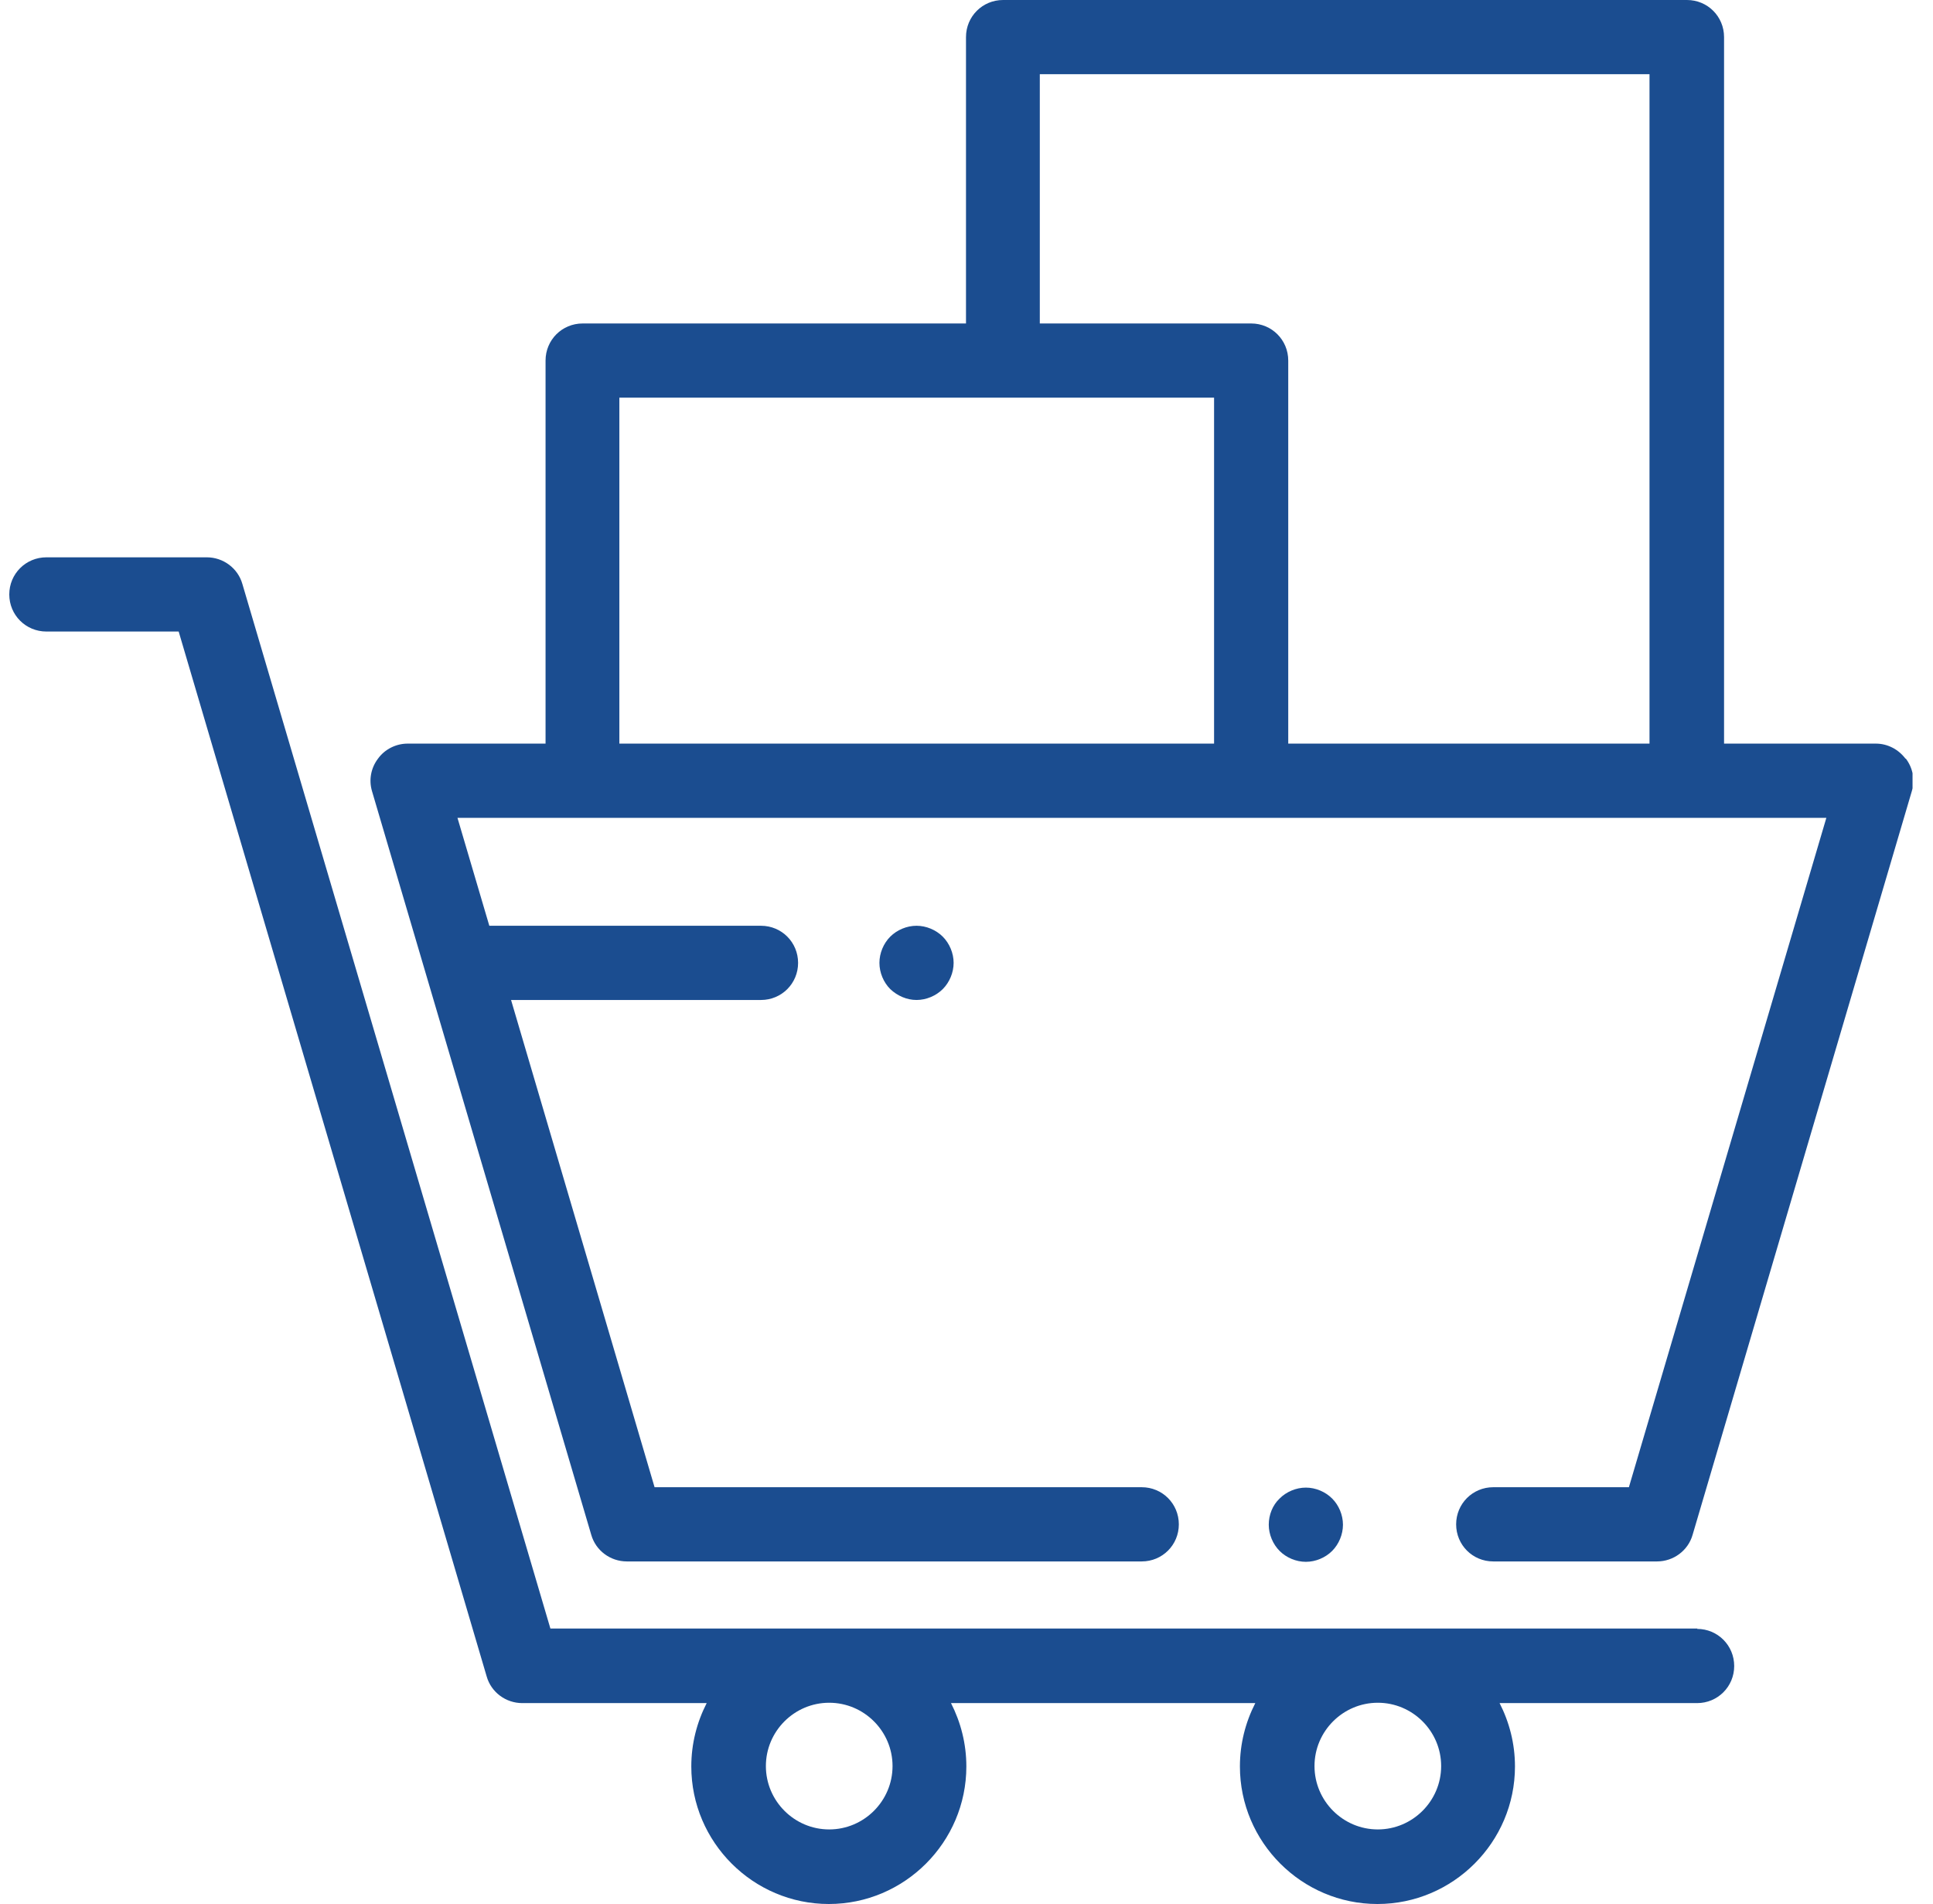 <?xml version="1.0" encoding="UTF-8"?> <svg xmlns="http://www.w3.org/2000/svg" width="65" height="64" viewBox="0 0 65 64" fill="none"><g clip-path="url(#clip0_461_309)"><path d="M44.794 52.143C45.021 51.916 45.159 51.588 45.159 51.261C45.159 50.933 45.021 50.605 44.794 50.379C44.567 50.152 44.239 50.013 43.912 50.013C43.584 50.013 43.256 50.152 43.03 50.379C42.79 50.605 42.664 50.933 42.664 51.261C42.664 51.588 42.803 51.916 43.03 52.143C43.256 52.37 43.584 52.508 43.912 52.508C44.239 52.508 44.567 52.37 44.794 52.143Z" fill="#1B4D90"></path><path d="M64.073 25.504C63.834 25.189 63.468 25 63.078 25H57.974V1.247C57.974 0.554 57.42 0 56.727 0H33.73C33.037 0 32.483 0.554 32.483 1.247V10.875H19.592C18.899 10.875 18.345 11.429 18.345 12.122V25H13.707C13.317 25 12.939 25.189 12.712 25.504C12.472 25.819 12.397 26.223 12.51 26.601L19.882 51.601C20.033 52.13 20.524 52.495 21.079 52.495H38.392C39.086 52.495 39.64 51.941 39.64 51.248C39.64 50.555 39.086 50 38.392 50H22.011L17.185 33.619H25.59C26.283 33.619 26.837 33.065 26.837 32.372C26.837 31.679 26.283 31.124 25.59 31.124H16.517C16.517 31.124 16.48 31.124 16.454 31.124L15.383 27.495H61.414L54.774 50H50.212C49.519 50 48.965 50.555 48.965 51.248C48.965 51.941 49.519 52.495 50.212 52.495H55.719C56.273 52.495 56.765 52.13 56.916 51.601L64.287 26.601C64.401 26.223 64.325 25.819 64.086 25.504H64.073ZM20.827 25V13.37H40.825V25H20.827ZM55.467 25H43.319V12.122C43.319 11.429 42.765 10.875 42.072 10.875H34.965V2.495H55.467V25Z" fill="#1B4D90"></path><path d="M57.08 54.751H18.508L8.15 19.632C7.999 19.103 7.508 18.737 6.953 18.737H1.56C0.867 18.737 0.312 19.292 0.312 19.985C0.312 20.678 0.867 21.232 1.56 21.232H6.008L16.366 56.364C16.517 56.893 17.009 57.258 17.563 57.258H23.763C23.435 57.901 23.246 58.619 23.246 59.388C23.246 61.933 25.325 64.012 27.871 64.012C30.416 64.012 32.495 61.933 32.495 59.388C32.495 58.619 32.306 57.901 31.979 57.258H42.211C41.883 57.901 41.694 58.619 41.694 59.388C41.694 61.933 43.773 64.012 46.318 64.012C48.864 64.012 50.943 61.933 50.943 59.388C50.943 58.619 50.754 57.901 50.426 57.258H57.067C57.76 57.258 58.315 56.704 58.315 56.011C58.315 55.318 57.76 54.763 57.067 54.763L57.08 54.751ZM27.883 61.505C26.711 61.505 25.754 60.547 25.754 59.375C25.754 58.203 26.711 57.246 27.883 57.246C29.055 57.246 30.013 58.203 30.013 59.375C30.013 60.547 29.055 61.505 27.883 61.505ZM46.331 61.505C45.159 61.505 44.202 60.547 44.202 59.375C44.202 58.203 45.159 57.246 46.331 57.246C47.503 57.246 48.461 58.203 48.461 59.375C48.461 60.547 47.503 61.505 46.331 61.505Z" fill="#1B4D90"></path><path d="M29.937 31.489C29.71 31.716 29.572 32.044 29.572 32.371C29.572 32.699 29.71 33.027 29.937 33.254C30.177 33.48 30.492 33.619 30.819 33.619C31.147 33.619 31.474 33.48 31.701 33.254C31.928 33.027 32.067 32.699 32.067 32.371C32.067 32.044 31.928 31.716 31.701 31.489C31.474 31.263 31.147 31.124 30.819 31.124C30.492 31.124 30.164 31.263 29.937 31.489Z" fill="#1B4D90"></path></g><defs><clipPath id="clip0_461_309"><rect width="64" height="64" fill="white" transform="translate(0.312)"></rect></clipPath></defs></svg> 